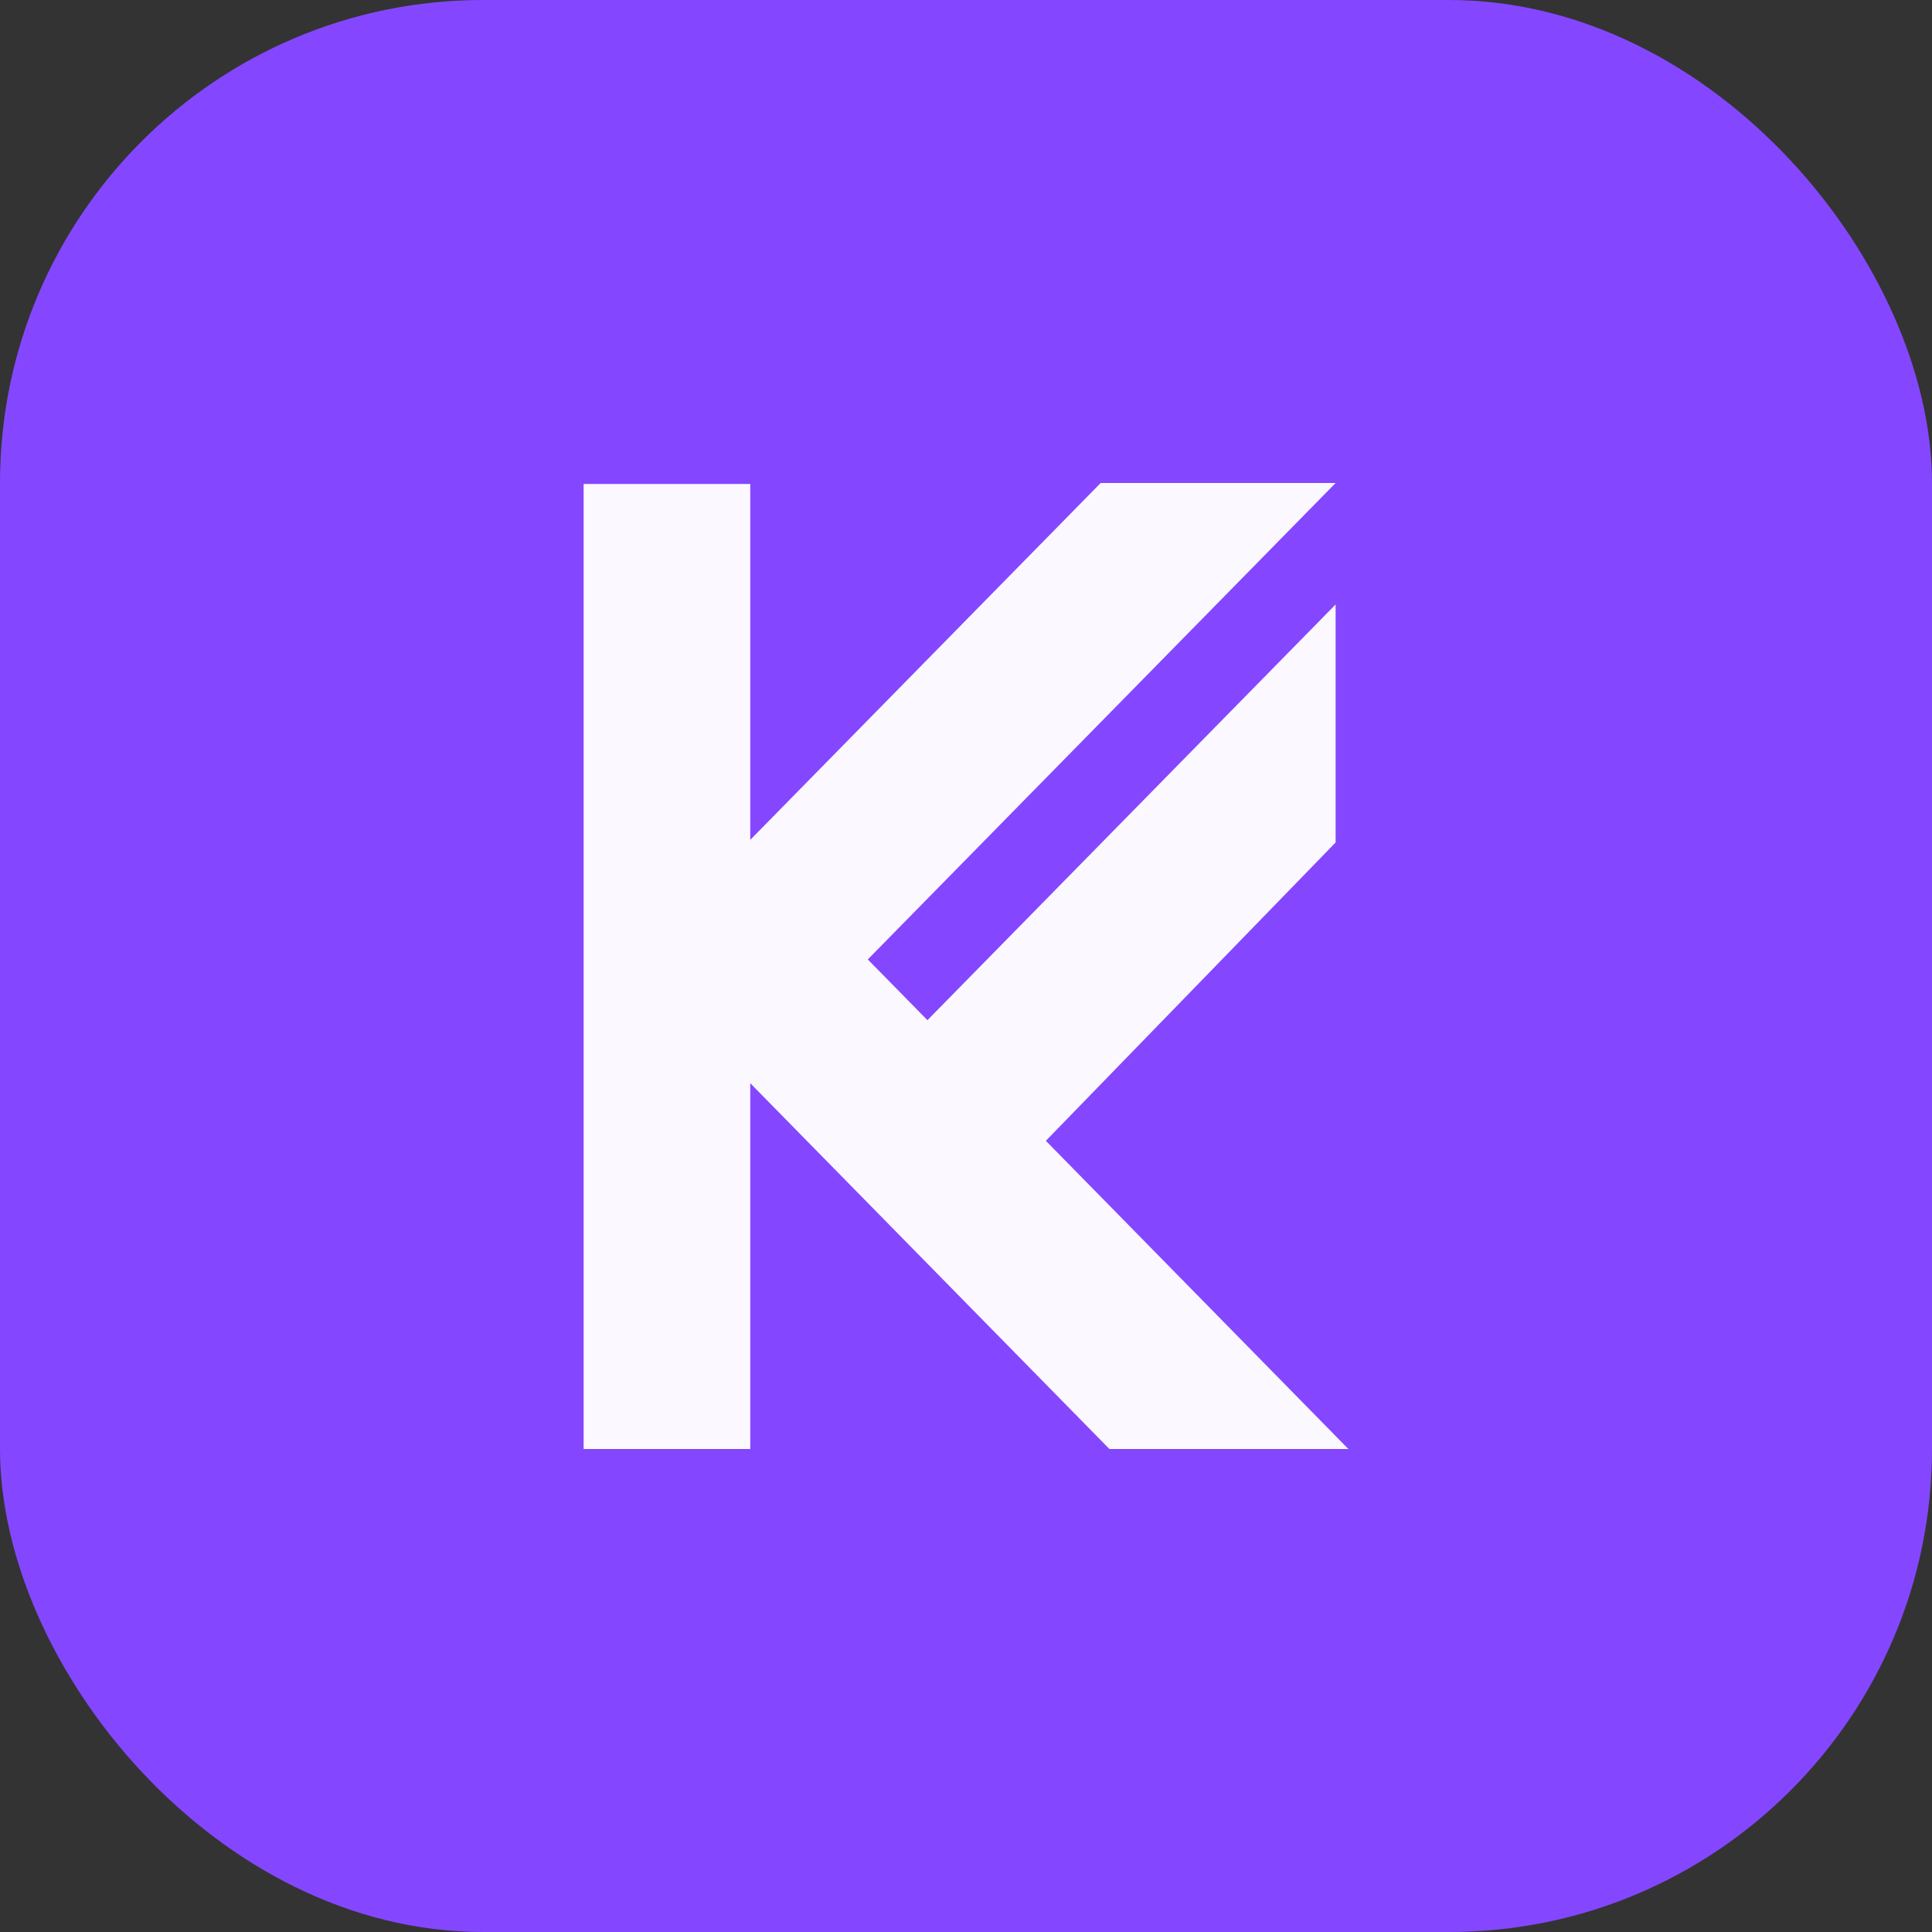 <svg width="48" height="48" viewBox="0 0 48 48" fill="none" xmlns="http://www.w3.org/2000/svg">
<rect x="0" y="0" width="48" height="48" fill="#333333" stroke="none"/>
<rect width="48" height="48" rx="12" fill="#8447FF"/>
<path d="M21.56 23.837L33.183 12H27.346L18.64 20.866V12.024H14.5V36H18.64V26.912L27.563 36H33.5L25.984 28.343L33.183 20.931V15.018L23.042 25.346L21.56 23.837Z" fill="#FBF9FF"/>
</svg>
